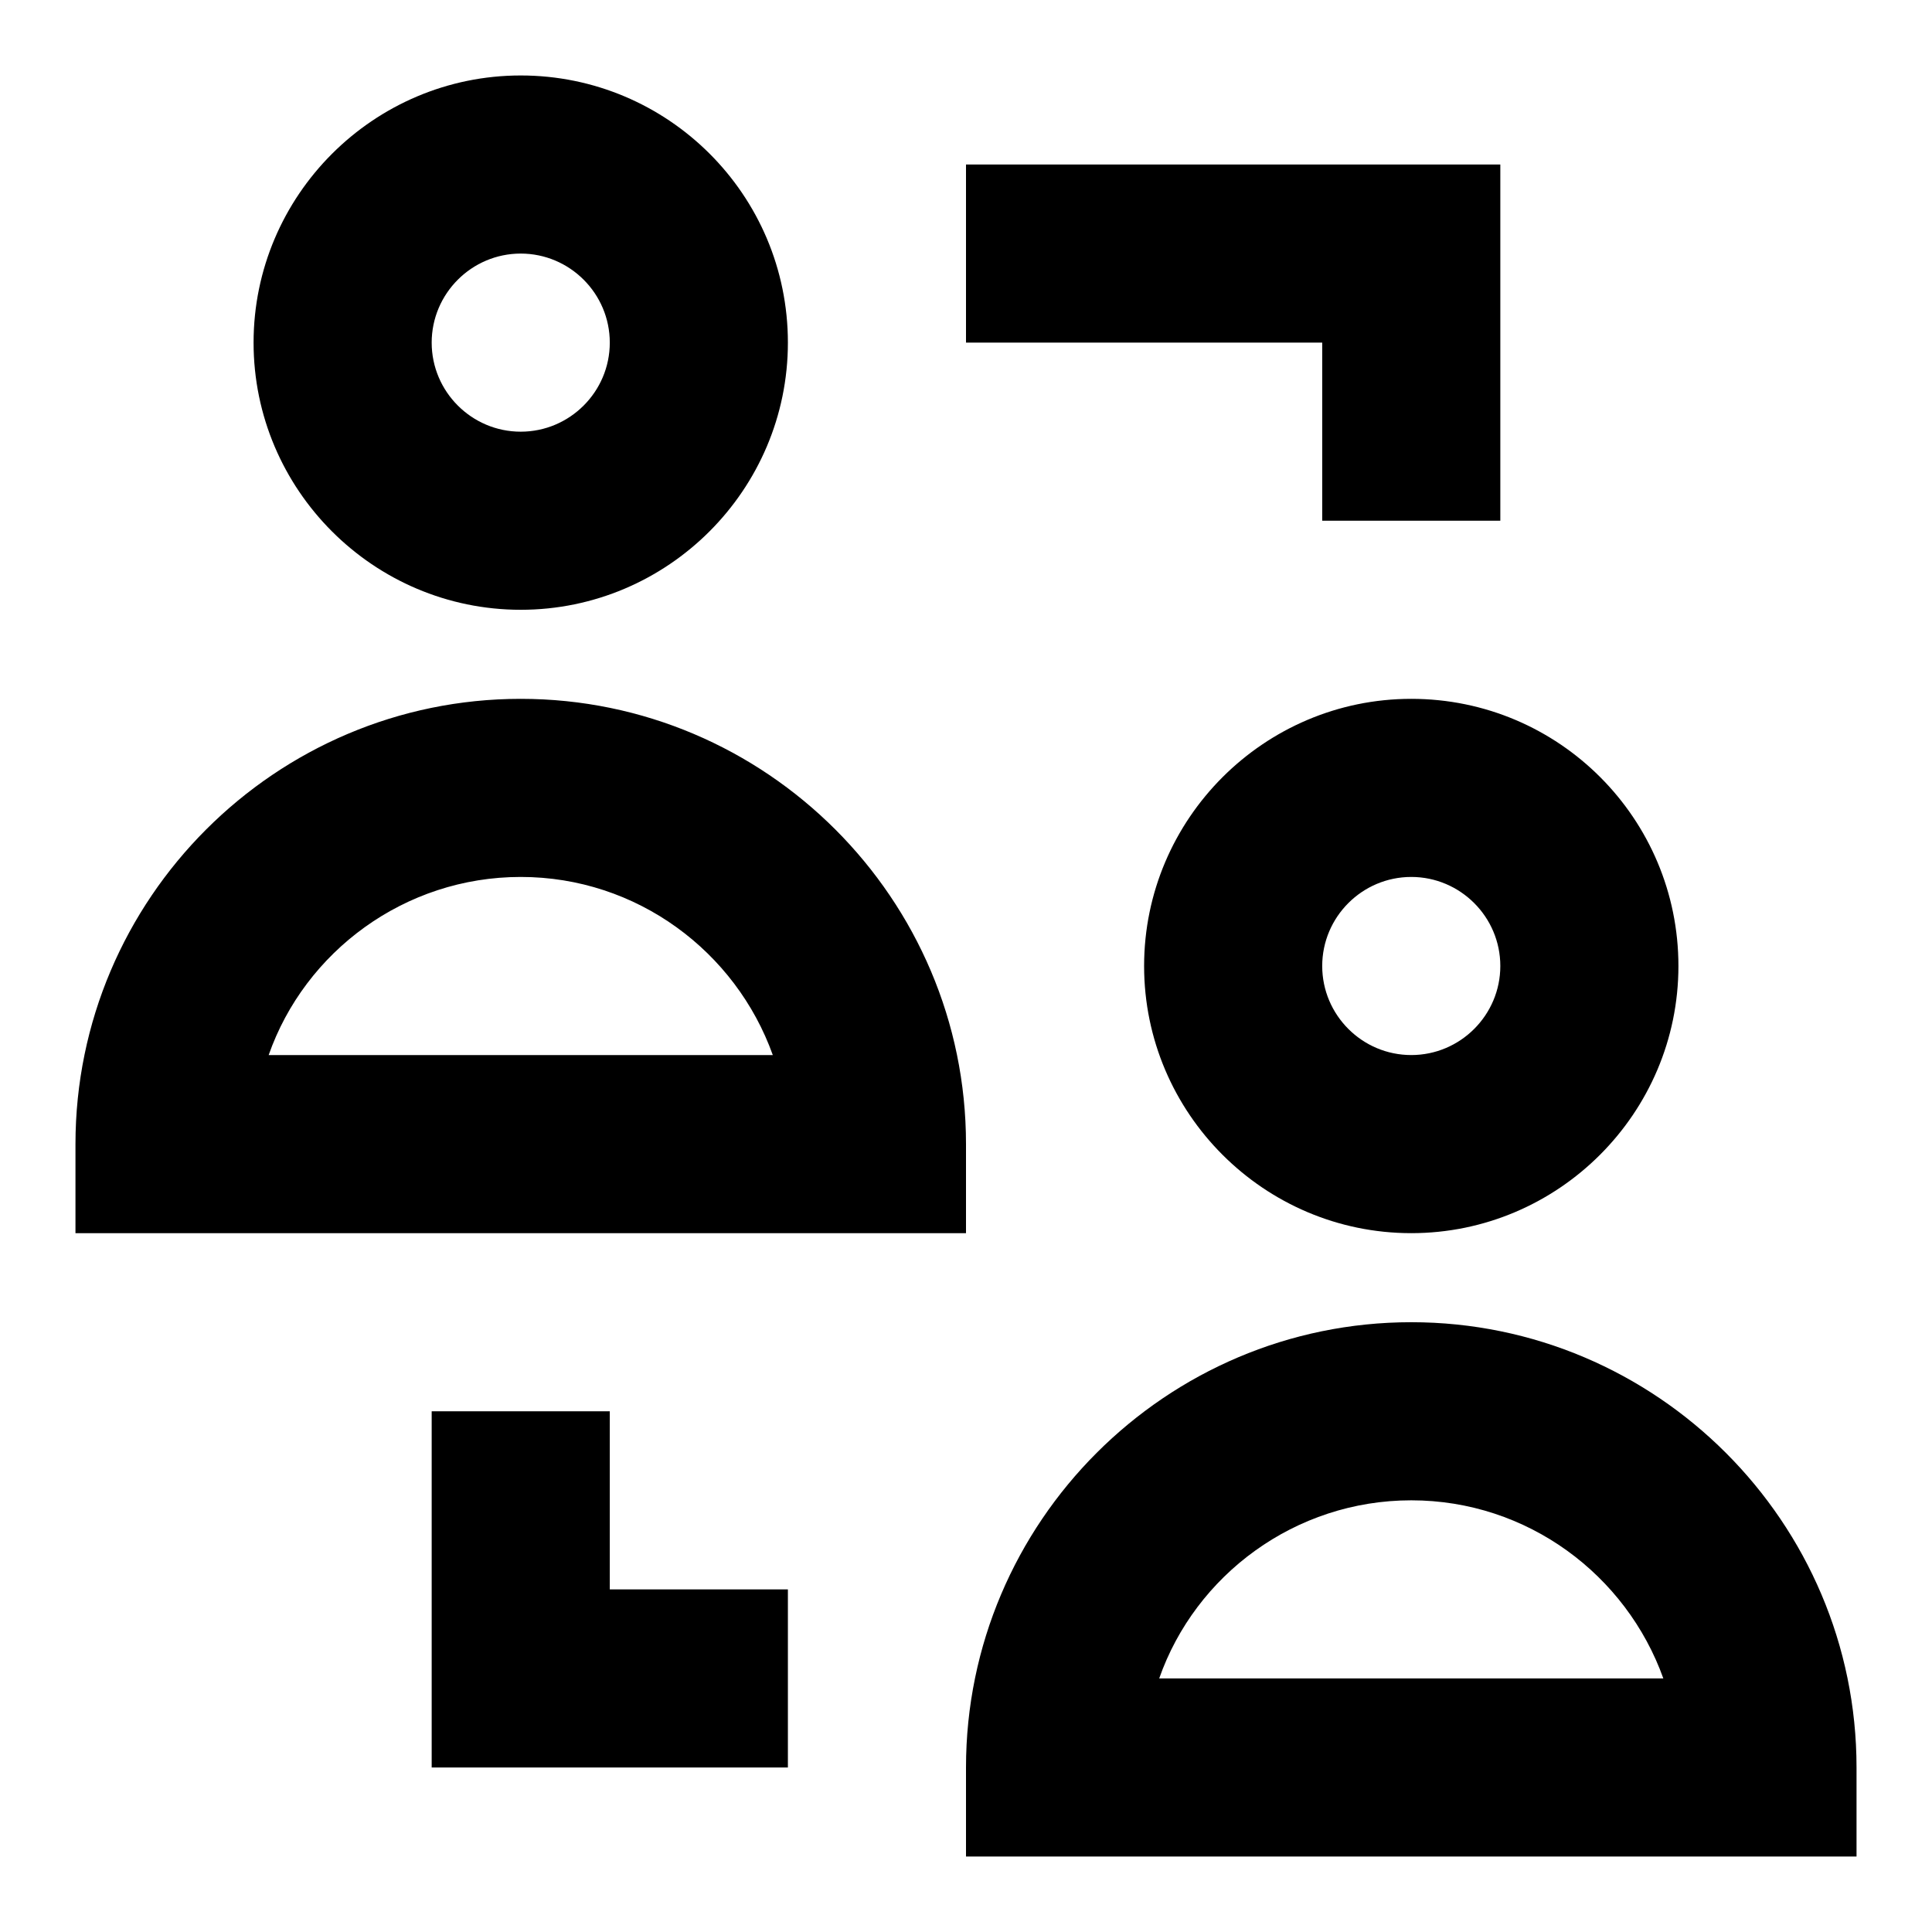 <?xml version="1.0" encoding="utf-8"?>
<!-- Svg Vector Icons : http://www.onlinewebfonts.com/icon -->
<!DOCTYPE svg PUBLIC "-//W3C//DTD SVG 1.1//EN" "http://www.w3.org/Graphics/SVG/1.1/DTD/svg11.dtd">
<svg version="1.1" xmlns="http://www.w3.org/2000/svg" xmlns:xlink="http://www.w3.org/1999/xlink" x="0px" y="0px" viewBox="0 0 256 256" enable-background="new 0 0 256 256" xml:space="preserve">
<g> <path fill="#000000" d="M69,80.8c19.5,0,35.4-15.9,35.4-35.4c0-19.6-15.9-35.4-35.4-35.4c-19.5,0-35.4,15.9-35.4,35.4 C33.6,64.9,49.5,80.8,69,80.8z M69,33.6c6.5,0,11.8,5.3,11.8,11.8c0,6.5-5.3,11.8-11.8,11.8c-6.5,0-11.8-5.3-11.8-11.8 C57.2,38.9,62.5,33.6,69,33.6z M128,151.6c0-32.5-26.5-59-59-59s-59,26.5-59,59v11.8h118V151.6z M35.6,139.8 c4.8-13.7,18-23.6,33.4-23.6c15.4,0,28.5,9.9,33.4,23.6H35.6z M151.6,128c0,19.5,15.9,35.4,35.4,35.4c19.5,0,35.4-15.9,35.4-35.4 S206.6,92.6,187,92.6C167.5,92.6,151.6,108.5,151.6,128z M198.8,128c0,6.5-5.3,11.8-11.8,11.8c-6.5,0-11.8-5.3-11.8-11.8 c0-6.5,5.3-11.8,11.8-11.8C193.5,116.2,198.8,121.5,198.8,128z M187,175.2c-32.5,0-59,26.5-59,59v11.8h118v-11.8 C246,201.7,219.5,175.2,187,175.2z M153.6,222.4c4.8-13.7,18-23.6,33.4-23.6c15.4,0,28.5,9.9,33.4,23.6H153.6z M175.2,69h23.6V21.8 H128v23.6h47.2V69z M80.8,187H57.2v47.2h47.2v-23.6H80.8V187z"/></g>
</svg>